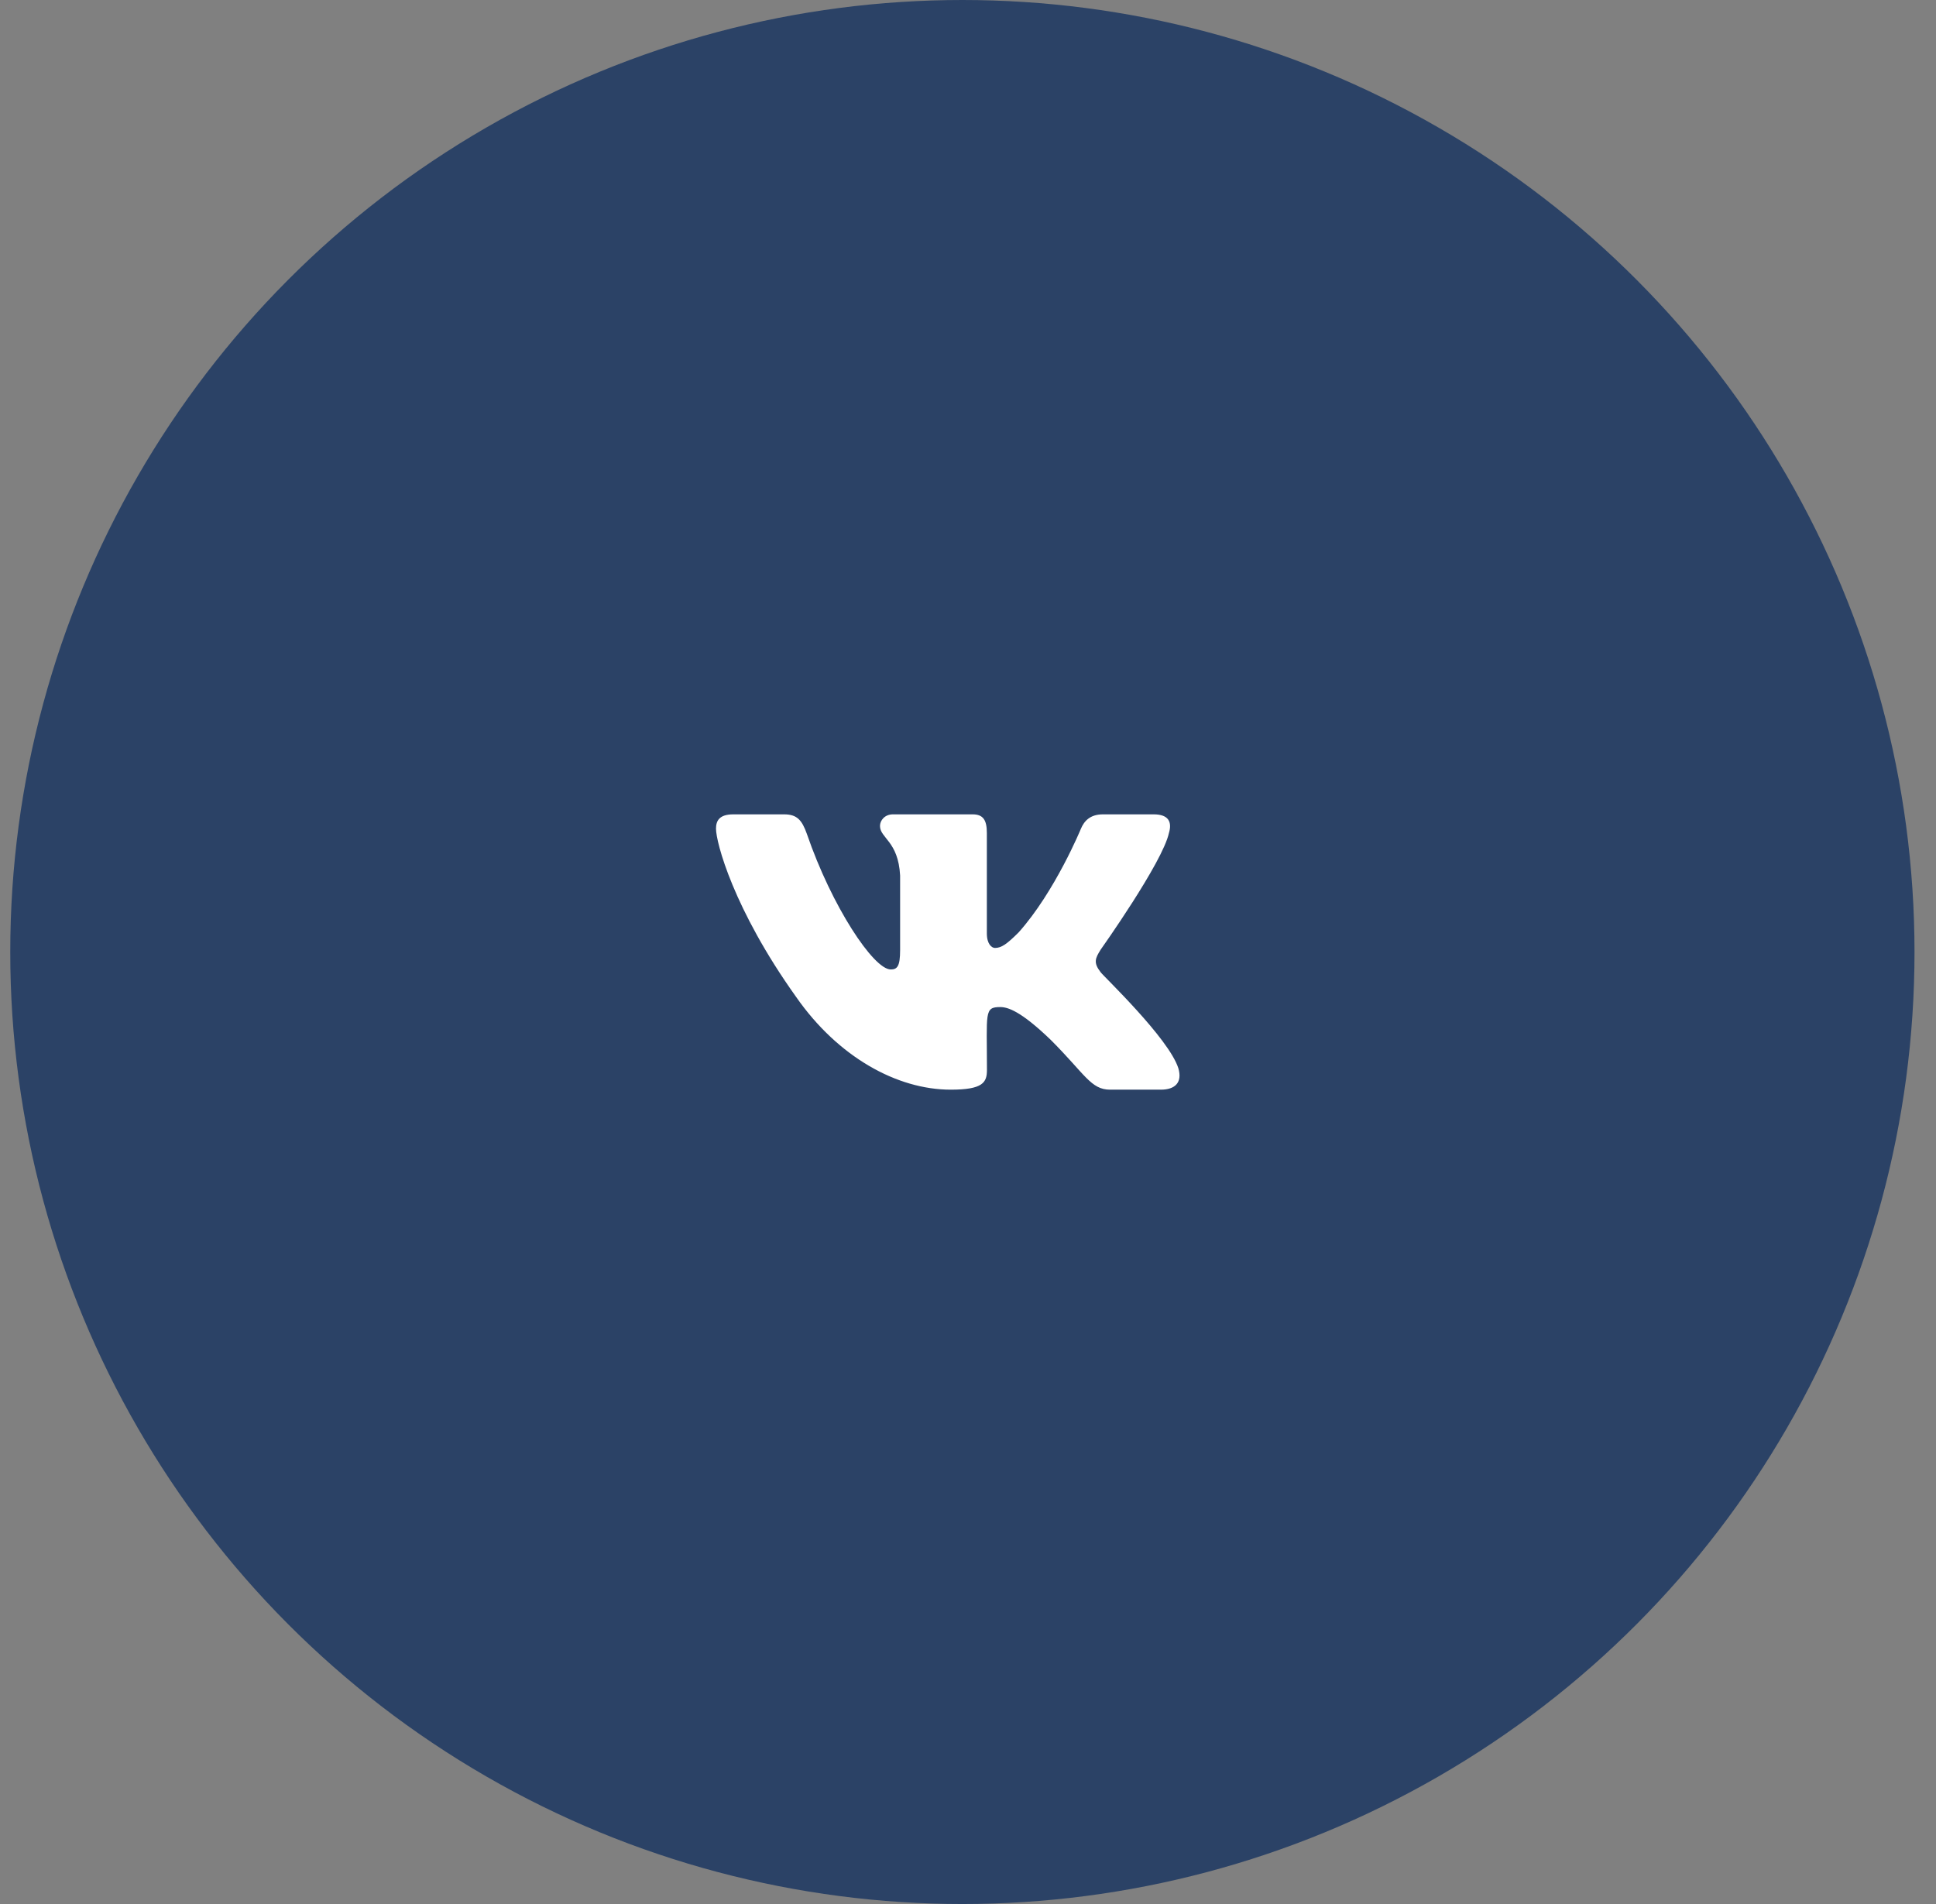 <?xml version="1.0" encoding="UTF-8"?> <svg xmlns="http://www.w3.org/2000/svg" width="61" height="60" viewBox="0 0 61 60" fill="none"><rect x="0" y="0" width="61" height="60" fill="#808080" stroke="none"/><circle cx="30.323" cy="30" r="30" fill="#2B4266"></circle><g clip-path="url(#clip0_45_744)"><path d="M36.831 26.25C36.932 25.911 36.831 25.662 36.349 25.662H34.752C34.345 25.662 34.158 25.876 34.058 26.115C34.058 26.115 33.244 28.097 32.095 29.382C31.723 29.753 31.553 29.872 31.349 29.872C31.249 29.872 31.094 29.753 31.094 29.414V26.25C31.094 25.844 30.98 25.662 30.644 25.662H28.134C27.879 25.662 27.727 25.852 27.727 26.028C27.727 26.413 28.302 26.503 28.361 27.587V29.94C28.361 30.455 28.269 30.55 28.066 30.55C27.524 30.55 26.206 28.56 25.425 26.283C25.268 25.841 25.113 25.662 24.704 25.662H23.107C22.652 25.662 22.56 25.876 22.56 26.115C22.56 26.538 23.102 28.639 25.084 31.415C26.404 33.31 28.264 34.338 29.956 34.338C30.972 34.338 31.097 34.11 31.097 33.717C31.097 31.906 31.005 31.735 31.515 31.735C31.75 31.735 32.157 31.854 33.106 32.768C34.191 33.852 34.37 34.338 34.977 34.338H36.574C37.029 34.338 37.26 34.11 37.127 33.66C36.823 32.714 34.771 30.767 34.679 30.637C34.443 30.333 34.511 30.198 34.679 29.927C34.681 29.924 36.631 27.18 36.831 26.25Z" fill="white"></path></g><defs><clipPath id="clip0_45_744"><rect width="15.616" height="13.881" fill="white" transform="translate(22.055 23.059)"></rect></clipPath></defs></svg> 